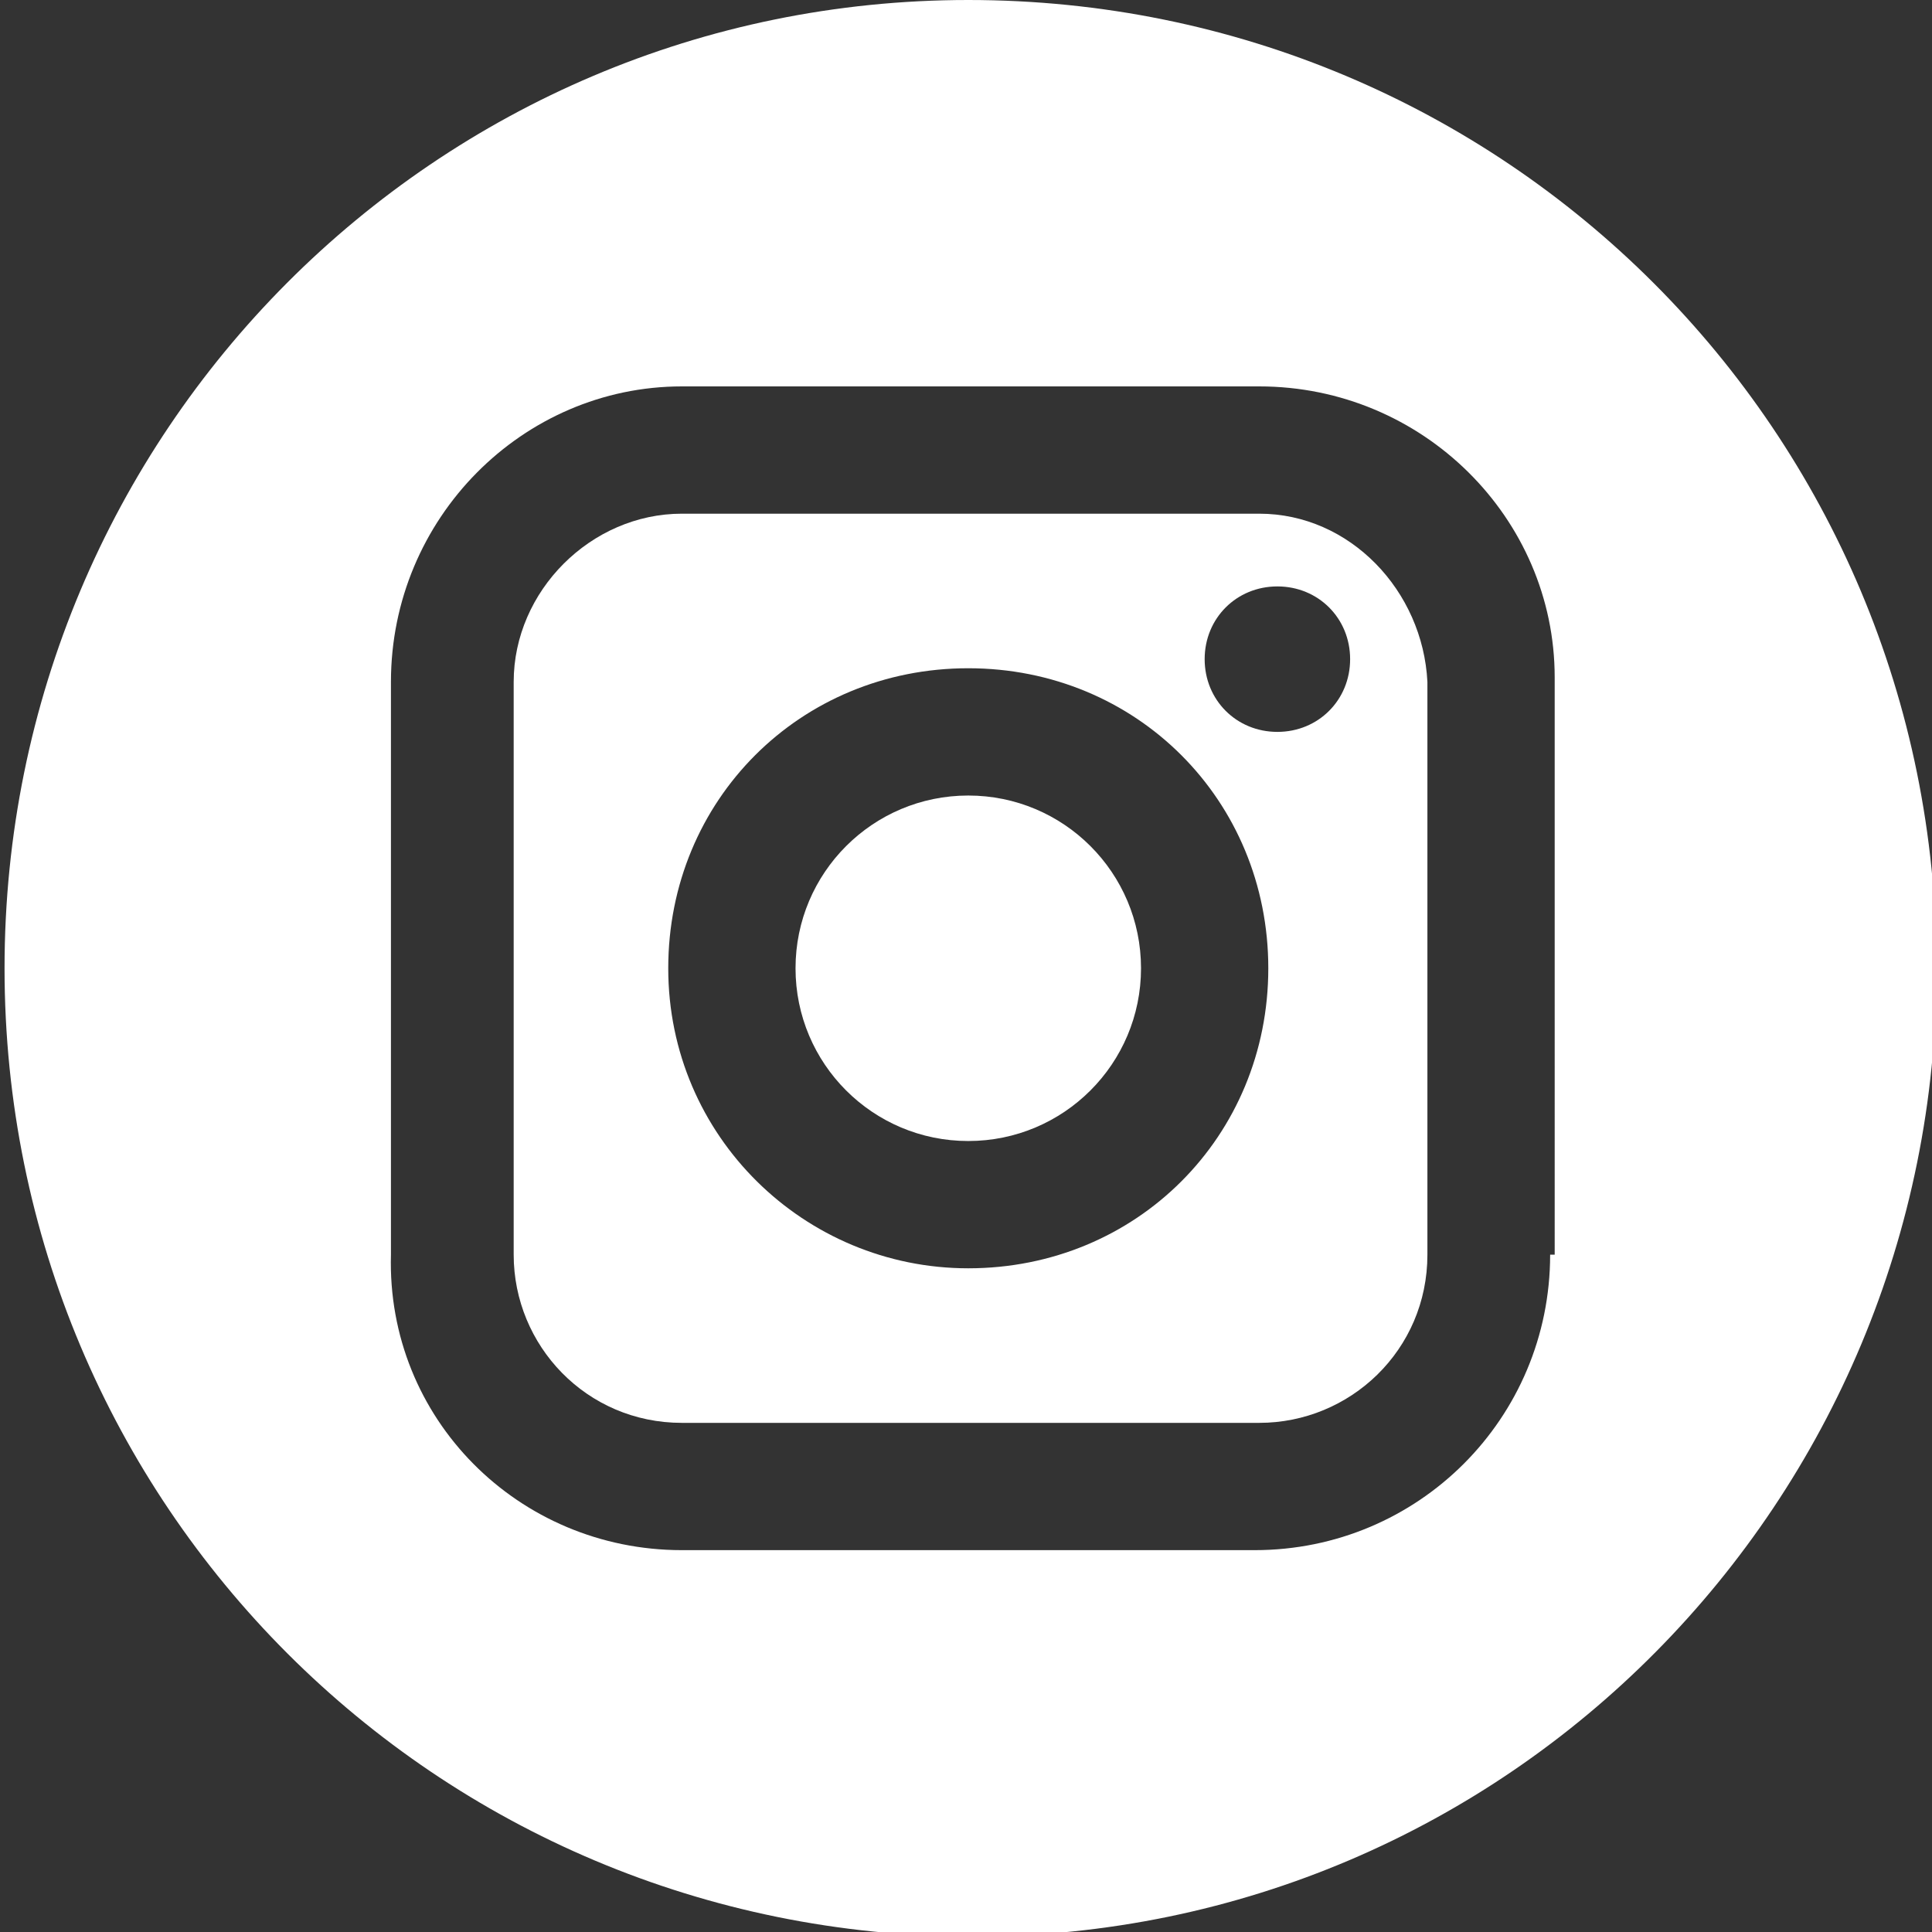 <?xml version="1.0" encoding="utf-8"?>
<!-- Generator: Adobe Illustrator 23.0.1, SVG Export Plug-In . SVG Version: 6.00 Build 0)  -->
<svg version="1.1" id="Layer_1" xmlns="http://www.w3.org/2000/svg" xmlns:xlink="http://www.w3.org/1999/xlink" x="0px" y="0px"
	 viewBox="0 0 42.5 42.5" style="enable-background:new 0 0 42.5 42.5;" xml:space="preserve">
<rect x="0" y="0" width="42.5" height="42.5" fill="#333333" stroke="none"/>
<style type="text/css">
	.st0{fill:#FFFFFF;}
</style>
<title>_</title>
<path class="st0" d="M27.7,11.3H15c-2,0-3.7,1.7-3.7,3.7c0,0,0,0,0,0v12.6c0,2,1.6,3.7,3.7,3.7h12.7c2,0,3.7-1.6,3.7-3.7V15
	C31.3,13,29.7,11.3,27.7,11.3 M21.3,27.9c-3.6,0-6.6-2.9-6.6-6.6s2.9-6.6,6.6-6.6s6.6,2.9,6.6,6.6c0,0,0,0,0,0
	C27.9,25,25,27.9,21.3,27.9 M28.1,16.1c-0.9,0-1.6-0.7-1.6-1.6c0-0.9,0.7-1.6,1.6-1.6c0.9,0,1.6,0.7,1.6,1.6v0
	C29.7,15.4,29,16.1,28.1,16.1C28.1,16.1,28.1,16.1,28.1,16.1"/>
<path class="st0" d="M21.3,17.5c-2.1,0-3.8,1.7-3.8,3.8c0,2.1,1.7,3.8,3.8,3.8s3.8-1.7,3.8-3.8c0,0,0,0,0,0
	C25.1,19.2,23.4,17.5,21.3,17.5"/>
<path class="st0" d="M21.3,0C9.6,0,0.1,9.5,0.1,21.3s9.5,21.3,21.3,21.3S42.6,33,42.6,21.3l0,0C42.6,9.5,33.1,0,21.3,0 M34.1,27.6
	c0,3.6-2.9,6.5-6.5,6.5H15c-3.6,0-6.5-2.9-6.4-6.5V15c0-3.6,2.9-6.5,6.4-6.5c0,0,0,0,0,0h12.7c3.6,0,6.5,2.9,6.5,6.4c0,0,0,0,0,0
	V27.6z"/>
</svg>
